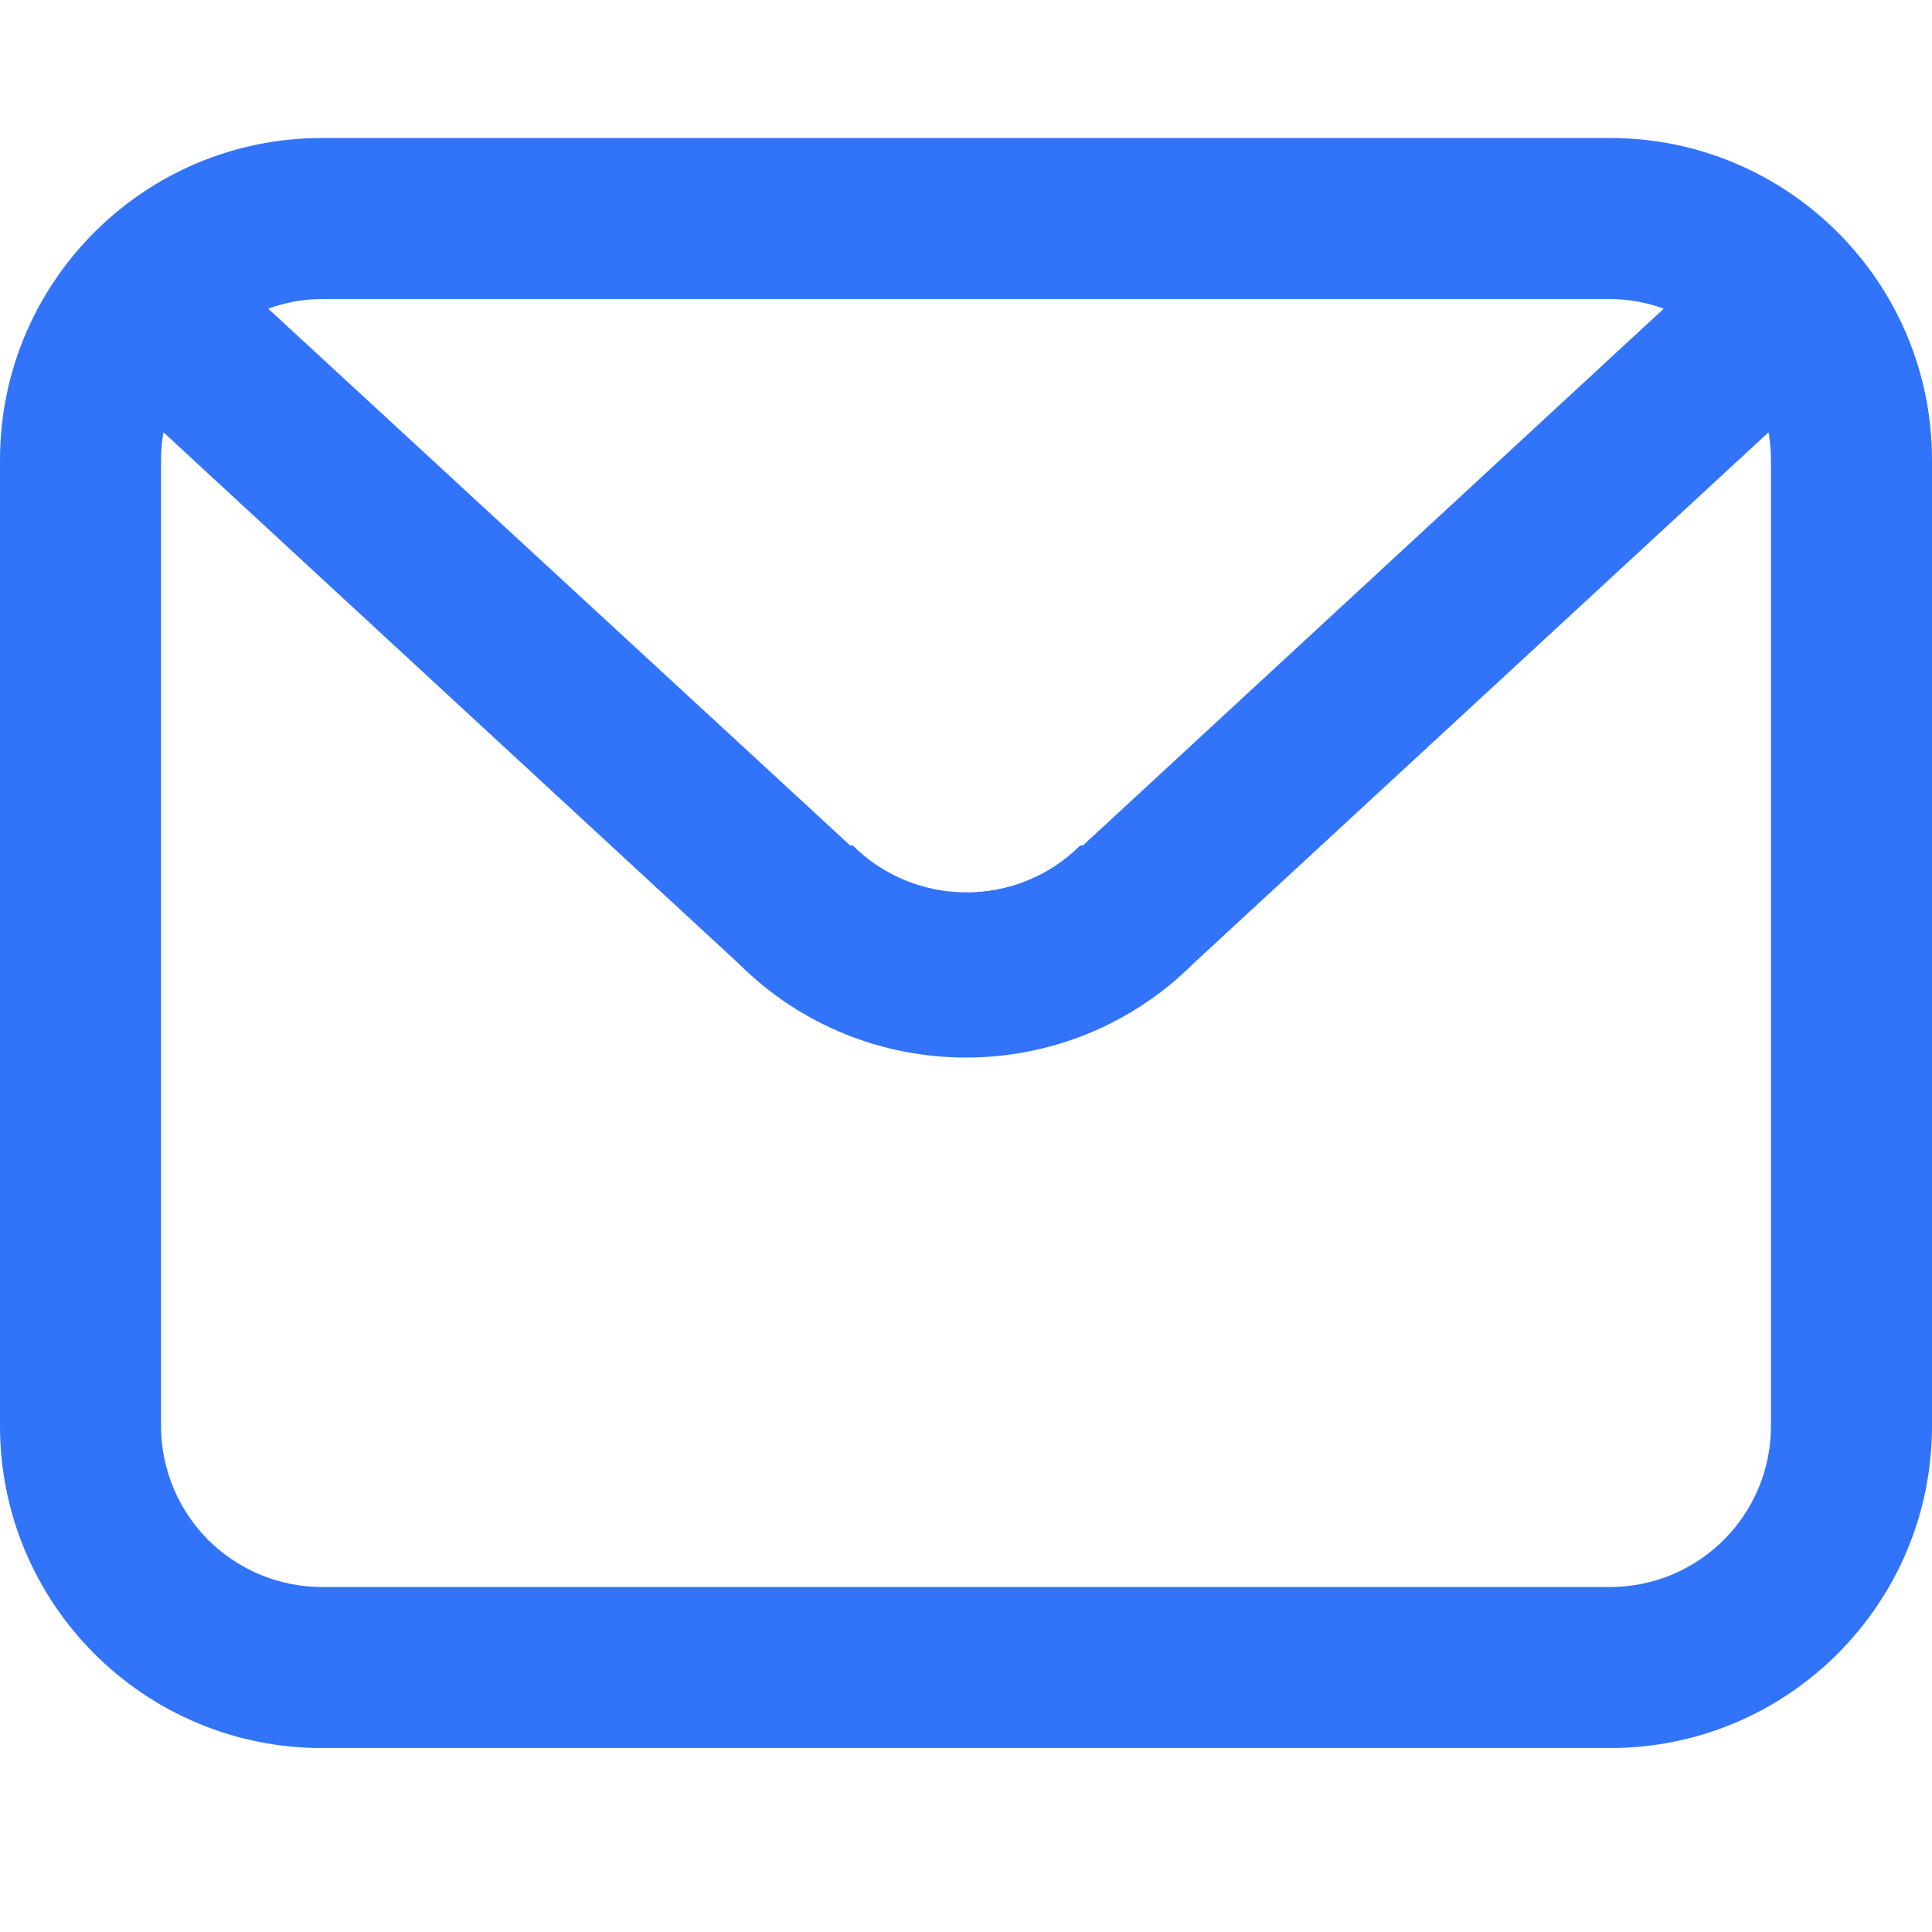 <?xml version="1.0" encoding="UTF-8"?>
<svg width="14px" height="14px" viewBox="0 0 14 14" version="1.1" xmlns="http://www.w3.org/2000/svg" xmlns:xlink="http://www.w3.org/1999/xlink">
    <title>邮箱</title>
    <g id="官网-免费试用页" stroke="none" stroke-width="1" fill="none" fill-rule="evenodd">
        <g transform="translate(-1397, -543)" fill="#3274F9" fill-rule="nonzero" id="编组-10">
            <g transform="translate(1395, 266)">
                <g id="邮箱" transform="translate(2, 277)">
                    <path d="M11.667,2.167 C12.311,2.167 12.833,2.689 12.833,3.333 L12.833,10.333 C12.833,10.978 12.311,11.5 11.667,11.5 L2.333,11.5 C2.024,11.5 1.727,11.377 1.508,11.158 C1.29,10.939 1.167,10.643 1.167,10.333 L1.167,3.333 C1.167,2.689 1.689,2.167 2.333,2.167 L11.667,2.167 M11.667,1 L2.333,1 C1.045,1 0,2.045 0,3.333 L0,10.333 C0,11.622 1.045,12.667 2.333,12.667 L11.667,12.667 C12.955,12.667 14,11.622 14,10.333 L14,3.333 C14,2.045 12.955,1 11.667,1 Z M11.667,2.167 C11.799,2.167 11.931,2.191 12.056,2.237 L7.848,6.126 L7.828,6.126 C7.373,6.58 6.635,6.58 6.179,6.126 L6.16,6.126 L1.944,2.237 C2.069,2.191 2.201,2.167 2.333,2.167 L11.667,2.167 M11.667,1 L2.333,1 C1.456,1.001 0.654,1.494 0.257,2.276 L5.351,6.981 C6.262,7.891 7.738,7.891 8.649,6.981 L13.743,2.276 C13.346,1.494 12.544,1.001 11.667,1 L11.667,1 Z" id="形状"></path>
                </g>
            </g>
        </g>
    </g>
</svg>
